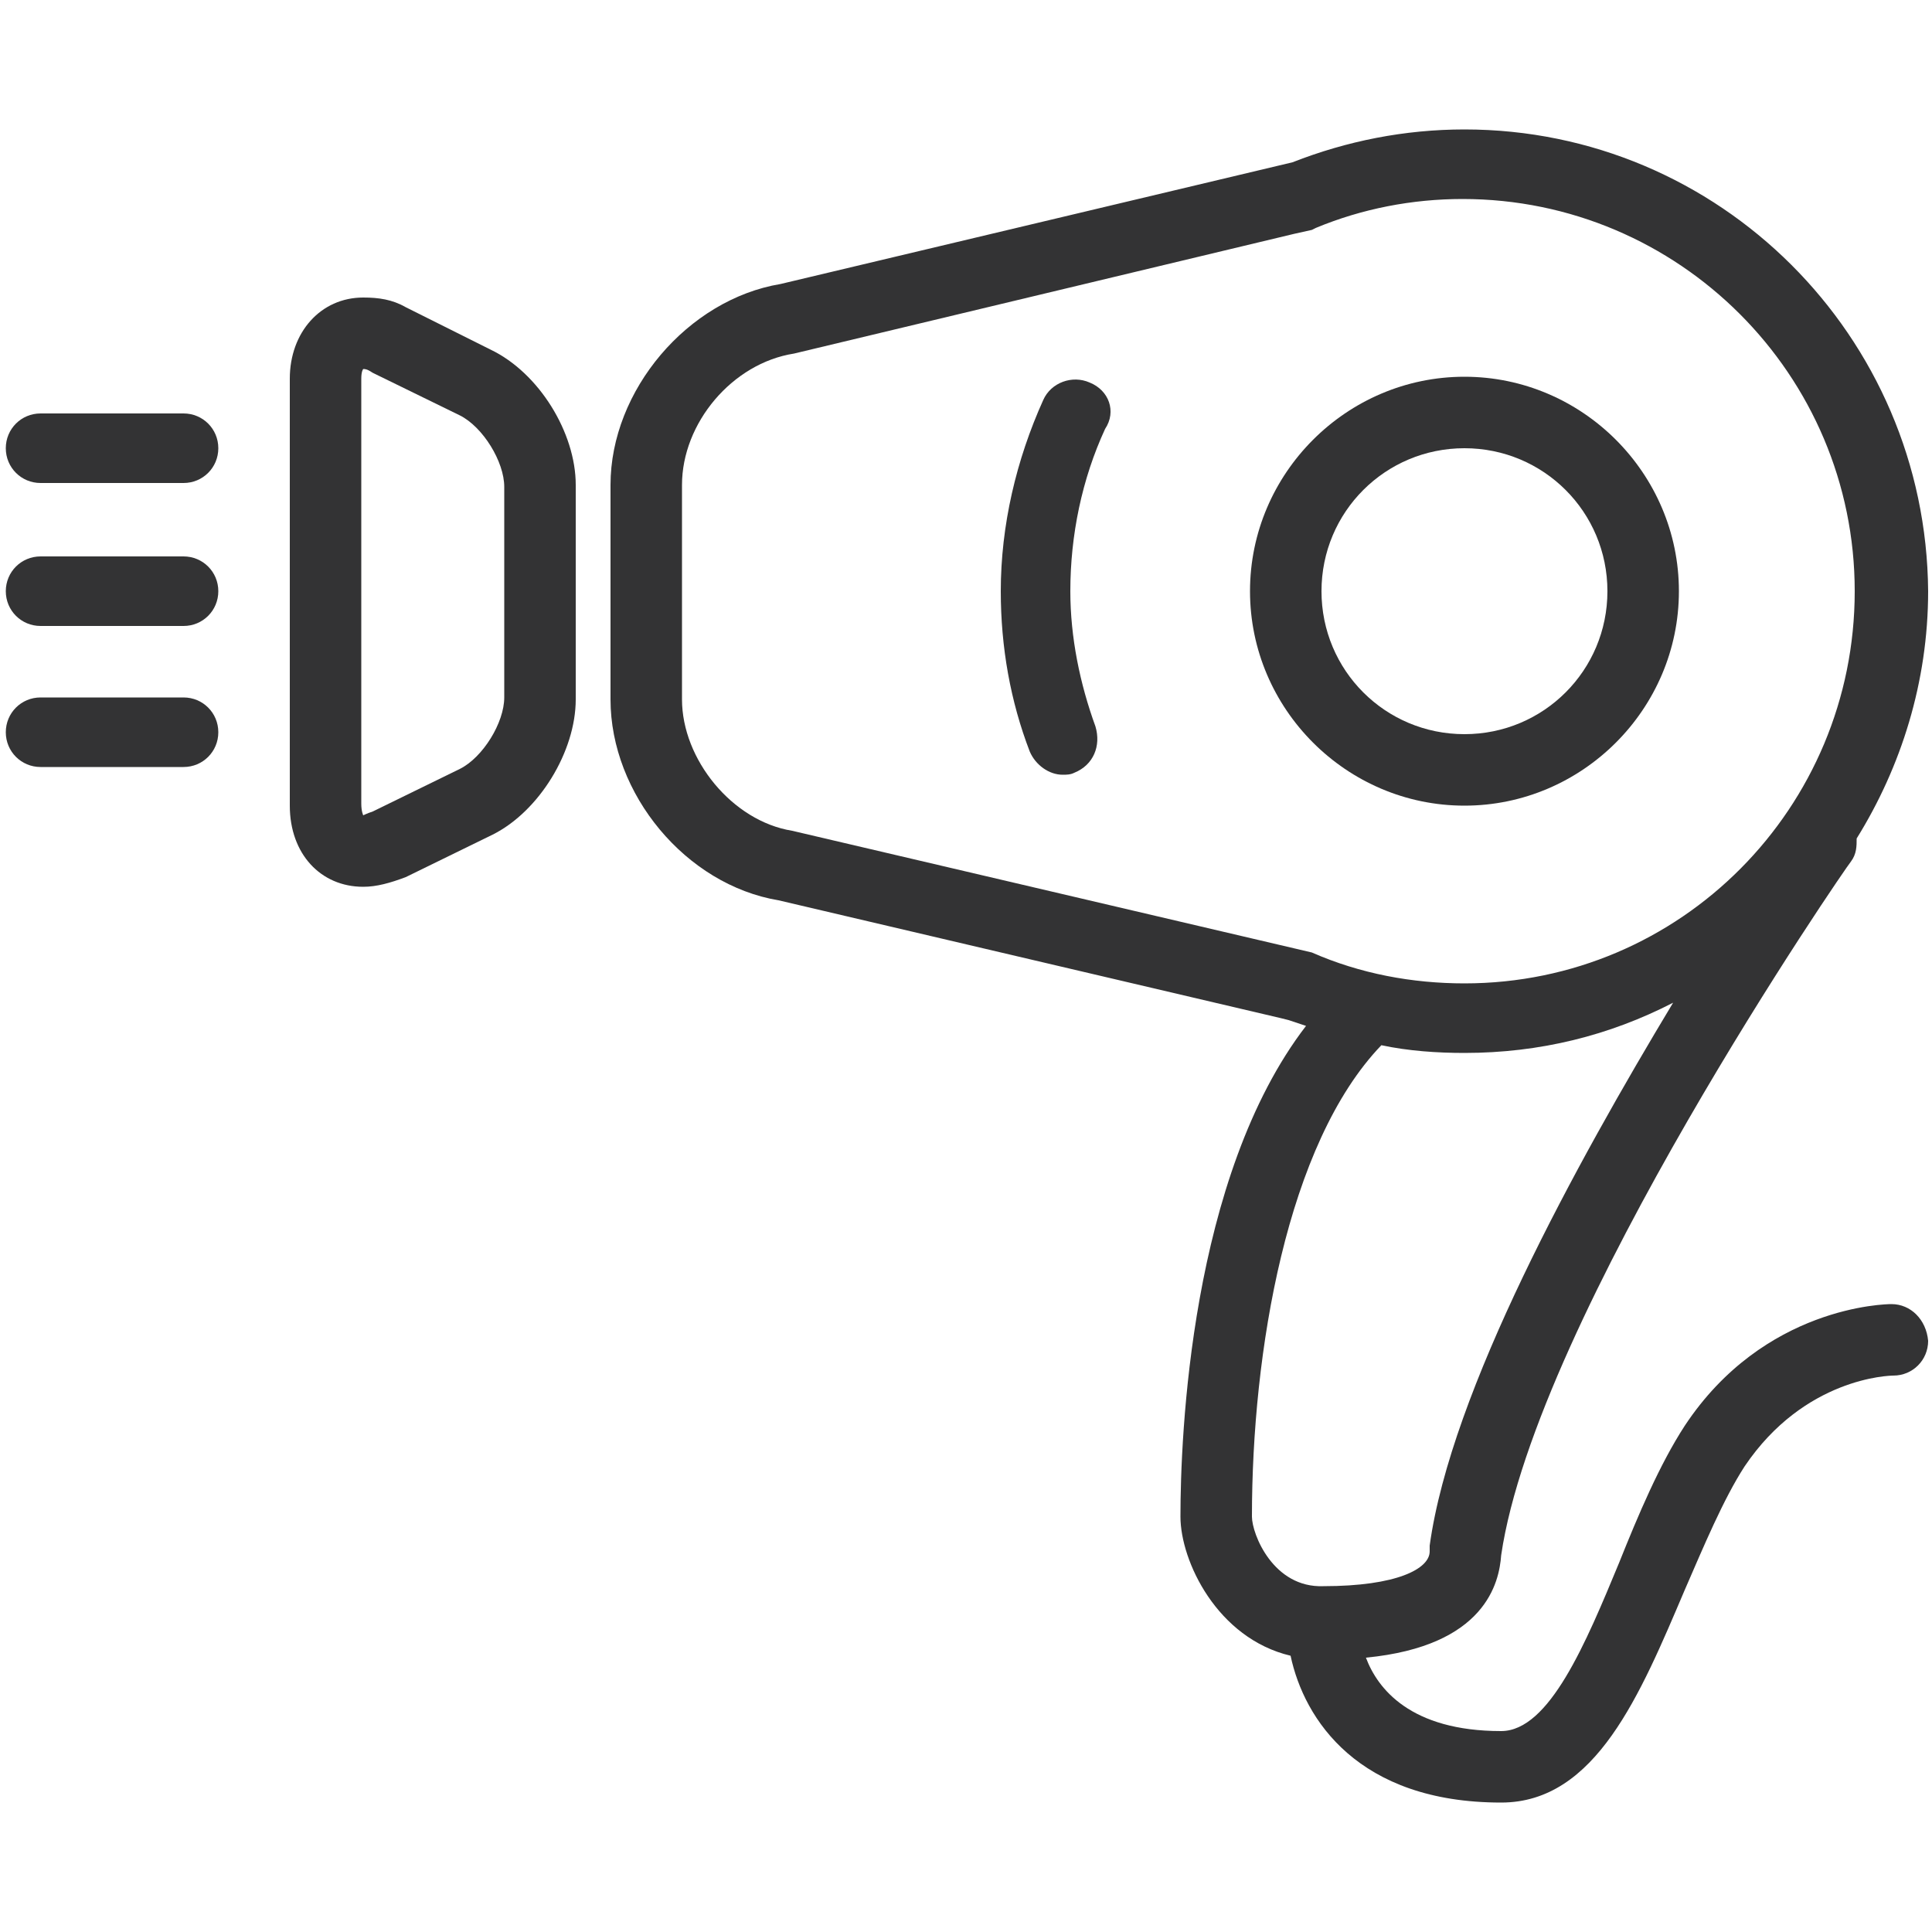<?xml version="1.0" encoding="utf-8"?>
<!-- Generator: Adobe Illustrator 27.5.0, SVG Export Plug-In . SVG Version: 6.00 Build 0)  -->
<svg version="1.1" id="Layer_1" xmlns="http://www.w3.org/2000/svg" xmlns:xlink="http://www.w3.org/1999/xlink" x="0px" y="0px"
	 viewBox="0 0 100 100" style="enable-background:new 0 0 100 100;" xml:space="preserve">
<style type="text/css">
	.st0{fill:#333334;}
</style>
<g>
	<path class="st0" d="M56.4,19.8c-0.9-0.4-2,0-2.4,0.9c-1.4,3.1-2.2,6.5-2.2,9.9c0,2.9,0.5,5.7,1.5,8.3c0.3,0.7,1,1.2,1.7,1.2
		c0.2,0,0.4,0,0.6-0.1c1-0.4,1.4-1.4,1.1-2.4c-0.8-2.2-1.3-4.6-1.3-7c0-2.9,0.6-5.8,1.8-8.4C57.8,21.3,57.4,20.2,56.4,19.8z"/>
	<path class="st0" d="M75.8,41.7c6.1,0,11.1-5,11.1-11.1s-5-11.1-11.1-11.1c-6.1,0-11.1,5-11.1,11.1S69.7,41.7,75.8,41.7z
		 M75.8,23.2c4.1,0,7.4,3.3,7.4,7.4S79.9,38,75.8,38c-4.1,0-7.4-3.3-7.4-7.4S71.7,23.2,75.8,23.2z"/>
	<path class="st0" d="M25.4,18.1L21,15.9c-0.7-0.4-1.4-0.5-2.2-0.5c-2.2,0-3.8,1.8-3.8,4.2v22.1c0,2.5,1.6,4.2,3.8,4.2
		c0.7,0,1.4-0.2,2.2-0.5l4.5-2.2c2.4-1.2,4.3-4.3,4.3-7V25.1C29.8,22.4,27.9,19.3,25.4,18.1z M26.1,36.1c0,1.3-1.1,3.1-2.3,3.7
		l-4.5,2.2c-0.3,0.1-0.5,0.2-0.5,0.2l0,0c0,0-0.1-0.2-0.1-0.6V19.6c0-0.4,0.1-0.5,0.1-0.5c0.1,0,0.2,0,0.5,0.2l4.5,2.2
		c1.2,0.6,2.3,2.4,2.3,3.7V36.1z"/>
	<path class="st0" d="M9.5,21.4H2.1c-1,0-1.8,0.8-1.8,1.8c0,1,0.8,1.8,1.8,1.8h7.4c1,0,1.8-0.8,1.8-1.8
		C11.3,22.2,10.5,21.4,9.5,21.4z"/>
	<path class="st0" d="M9.5,28.8H2.1c-1,0-1.8,0.8-1.8,1.8c0,1,0.8,1.8,1.8,1.8h7.4c1,0,1.8-0.8,1.8-1.8
		C11.3,29.6,10.5,28.8,9.5,28.8z"/>
	<path class="st0" d="M9.5,36.1H2.1c-1,0-1.8,0.8-1.8,1.8s0.8,1.8,1.8,1.8h7.4c1,0,1.8-0.8,1.8-1.8S10.5,36.1,9.5,36.1z"/>
	<path class="st0" d="M97.9,67.5c-0.3,0-6.6,0.1-10.7,6.3c-1.3,2-2.4,4.6-3.4,7.1c-1.7,4.1-3.6,8.7-6.1,8.7c-4.7,0-6.4-2.2-7-3.8
		c6.2-0.6,6.9-3.9,7-5.3c1.8-12.3,17.9-35.7,18.1-35.9c0.3-0.4,0.3-0.8,0.3-1.2c2.3-3.7,3.7-8.1,3.7-12.8C99.7,17.4,89,6.7,75.8,6.7
		c-3.1,0-6.1,0.6-8.9,1.7l-26.5,6.3c-4.8,0.8-8.8,5.5-8.8,10.4v11.1c0,4.9,3.9,9.6,8.7,10.4l26,6.1l0.4,0.1c0.3,0.1,0.6,0.2,0.9,0.3
		c-6,7.8-6.5,21.3-6.5,25.4c0,2.3,1.9,6.3,5.7,7.2c0.7,3.3,3.5,7.6,10.9,7.6c4.9,0,7.2-5.6,9.5-11c1-2.3,2-4.7,3.1-6.4
		c3.1-4.6,7.5-4.7,7.7-4.7c1,0,1.8-0.8,1.8-1.8C99.7,68.3,98.9,67.5,97.9,67.5z M41,43c-3.1-0.5-5.7-3.7-5.7-6.8V25.1
		c0-3.2,2.6-6.3,5.8-6.8L67,12.1l0.9-0.2l0.2-0.1c2.4-1,5-1.5,7.6-1.5c11.2,0,20.3,9.1,20.3,20.3S87,50.9,75.8,50.9
		c-2.7,0-5.4-0.5-7.9-1.6L41,43z M64.8,78.5c0-8.5,1.8-19.3,6.7-24.4c1.4,0.3,2.9,0.4,4.3,0.4c3.9,0,7.5-0.9,10.8-2.6
		c-5,8.3-11.5,20.1-12.6,28.1c0,0.1,0,0.2,0,0.3c0,0.9-1.7,1.8-5.5,1.8C65.9,82.2,64.8,79.4,64.8,78.5z"/>
</g>
</svg>
